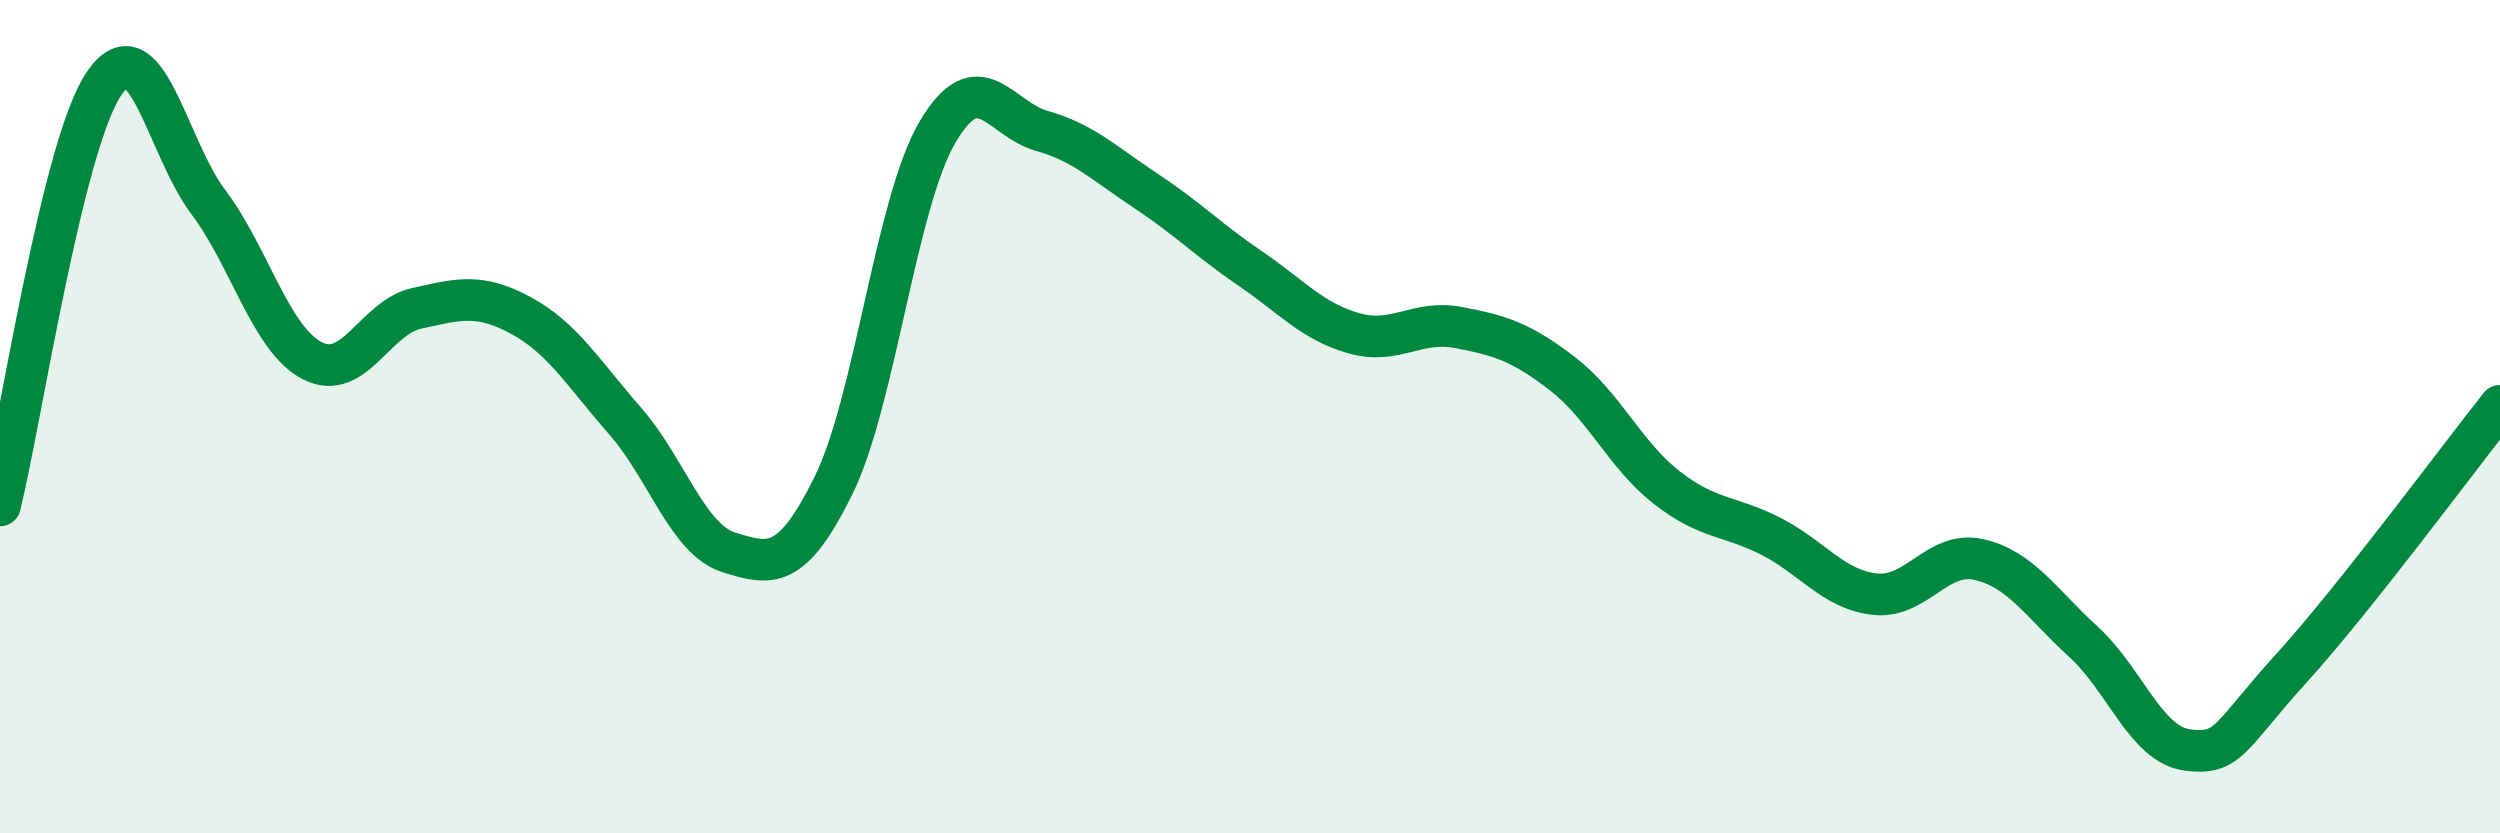 
    <svg width="60" height="20" viewBox="0 0 60 20" xmlns="http://www.w3.org/2000/svg">
      <path
        d="M 0,12.13 C 0.5,10.1 1.5,3.46 2.5,2 C 3.5,0.54 4,3.52 5,4.85 C 6,6.18 6.5,8.15 7.5,8.66 C 8.5,9.17 9,7.62 10,7.4 C 11,7.18 11.5,7.03 12.5,7.57 C 13.5,8.11 14,8.96 15,10.1 C 16,11.24 16.5,12.95 17.5,13.26 C 18.5,13.57 19,13.68 20,11.66 C 21,9.64 21.5,4.87 22.5,3.17 C 23.5,1.47 24,2.86 25,3.14 C 26,3.42 26.5,3.92 27.5,4.58 C 28.5,5.24 29,5.76 30,6.44 C 31,7.12 31.5,7.72 32.5,8 C 33.5,8.28 34,7.67 35,7.86 C 36,8.05 36.5,8.2 37.5,8.97 C 38.5,9.74 39,10.92 40,11.7 C 41,12.48 41.5,12.36 42.5,12.87 C 43.5,13.38 44,14.15 45,14.26 C 46,14.37 46.5,13.2 47.5,13.43 C 48.5,13.66 49,14.49 50,15.4 C 51,16.31 51.5,17.87 52.5,18 C 53.5,18.13 53.5,17.68 55,16.03 C 56.5,14.38 59,11 60,9.74L60 20L0 20Z"
        fill="#008740"
        opacity="0.1"
        stroke-linecap="round"
        stroke-linejoin="round"
      />
      <path
        d="M 0,12.13 C 0.5,10.1 1.5,3.46 2.5,2 C 3.5,0.54 4,3.52 5,4.85 C 6,6.18 6.5,8.15 7.5,8.66 C 8.5,9.17 9,7.62 10,7.4 C 11,7.18 11.5,7.03 12.5,7.57 C 13.5,8.11 14,8.96 15,10.1 C 16,11.24 16.5,12.95 17.5,13.26 C 18.5,13.57 19,13.68 20,11.66 C 21,9.64 21.5,4.87 22.5,3.17 C 23.5,1.47 24,2.86 25,3.14 C 26,3.42 26.5,3.92 27.5,4.58 C 28.5,5.24 29,5.76 30,6.44 C 31,7.12 31.5,7.72 32.5,8 C 33.5,8.28 34,7.67 35,7.86 C 36,8.05 36.5,8.2 37.5,8.97 C 38.5,9.74 39,10.92 40,11.7 C 41,12.48 41.5,12.36 42.5,12.87 C 43.5,13.38 44,14.15 45,14.26 C 46,14.37 46.5,13.2 47.5,13.43 C 48.5,13.66 49,14.49 50,15.4 C 51,16.31 51.5,17.87 52.5,18 C 53.5,18.13 53.5,17.68 55,16.03 C 56.5,14.38 59,11 60,9.74"
        stroke="#008740"
        stroke-width="1"
        fill="none"
        stroke-linecap="round"
        stroke-linejoin="round"
      />
    </svg>
  